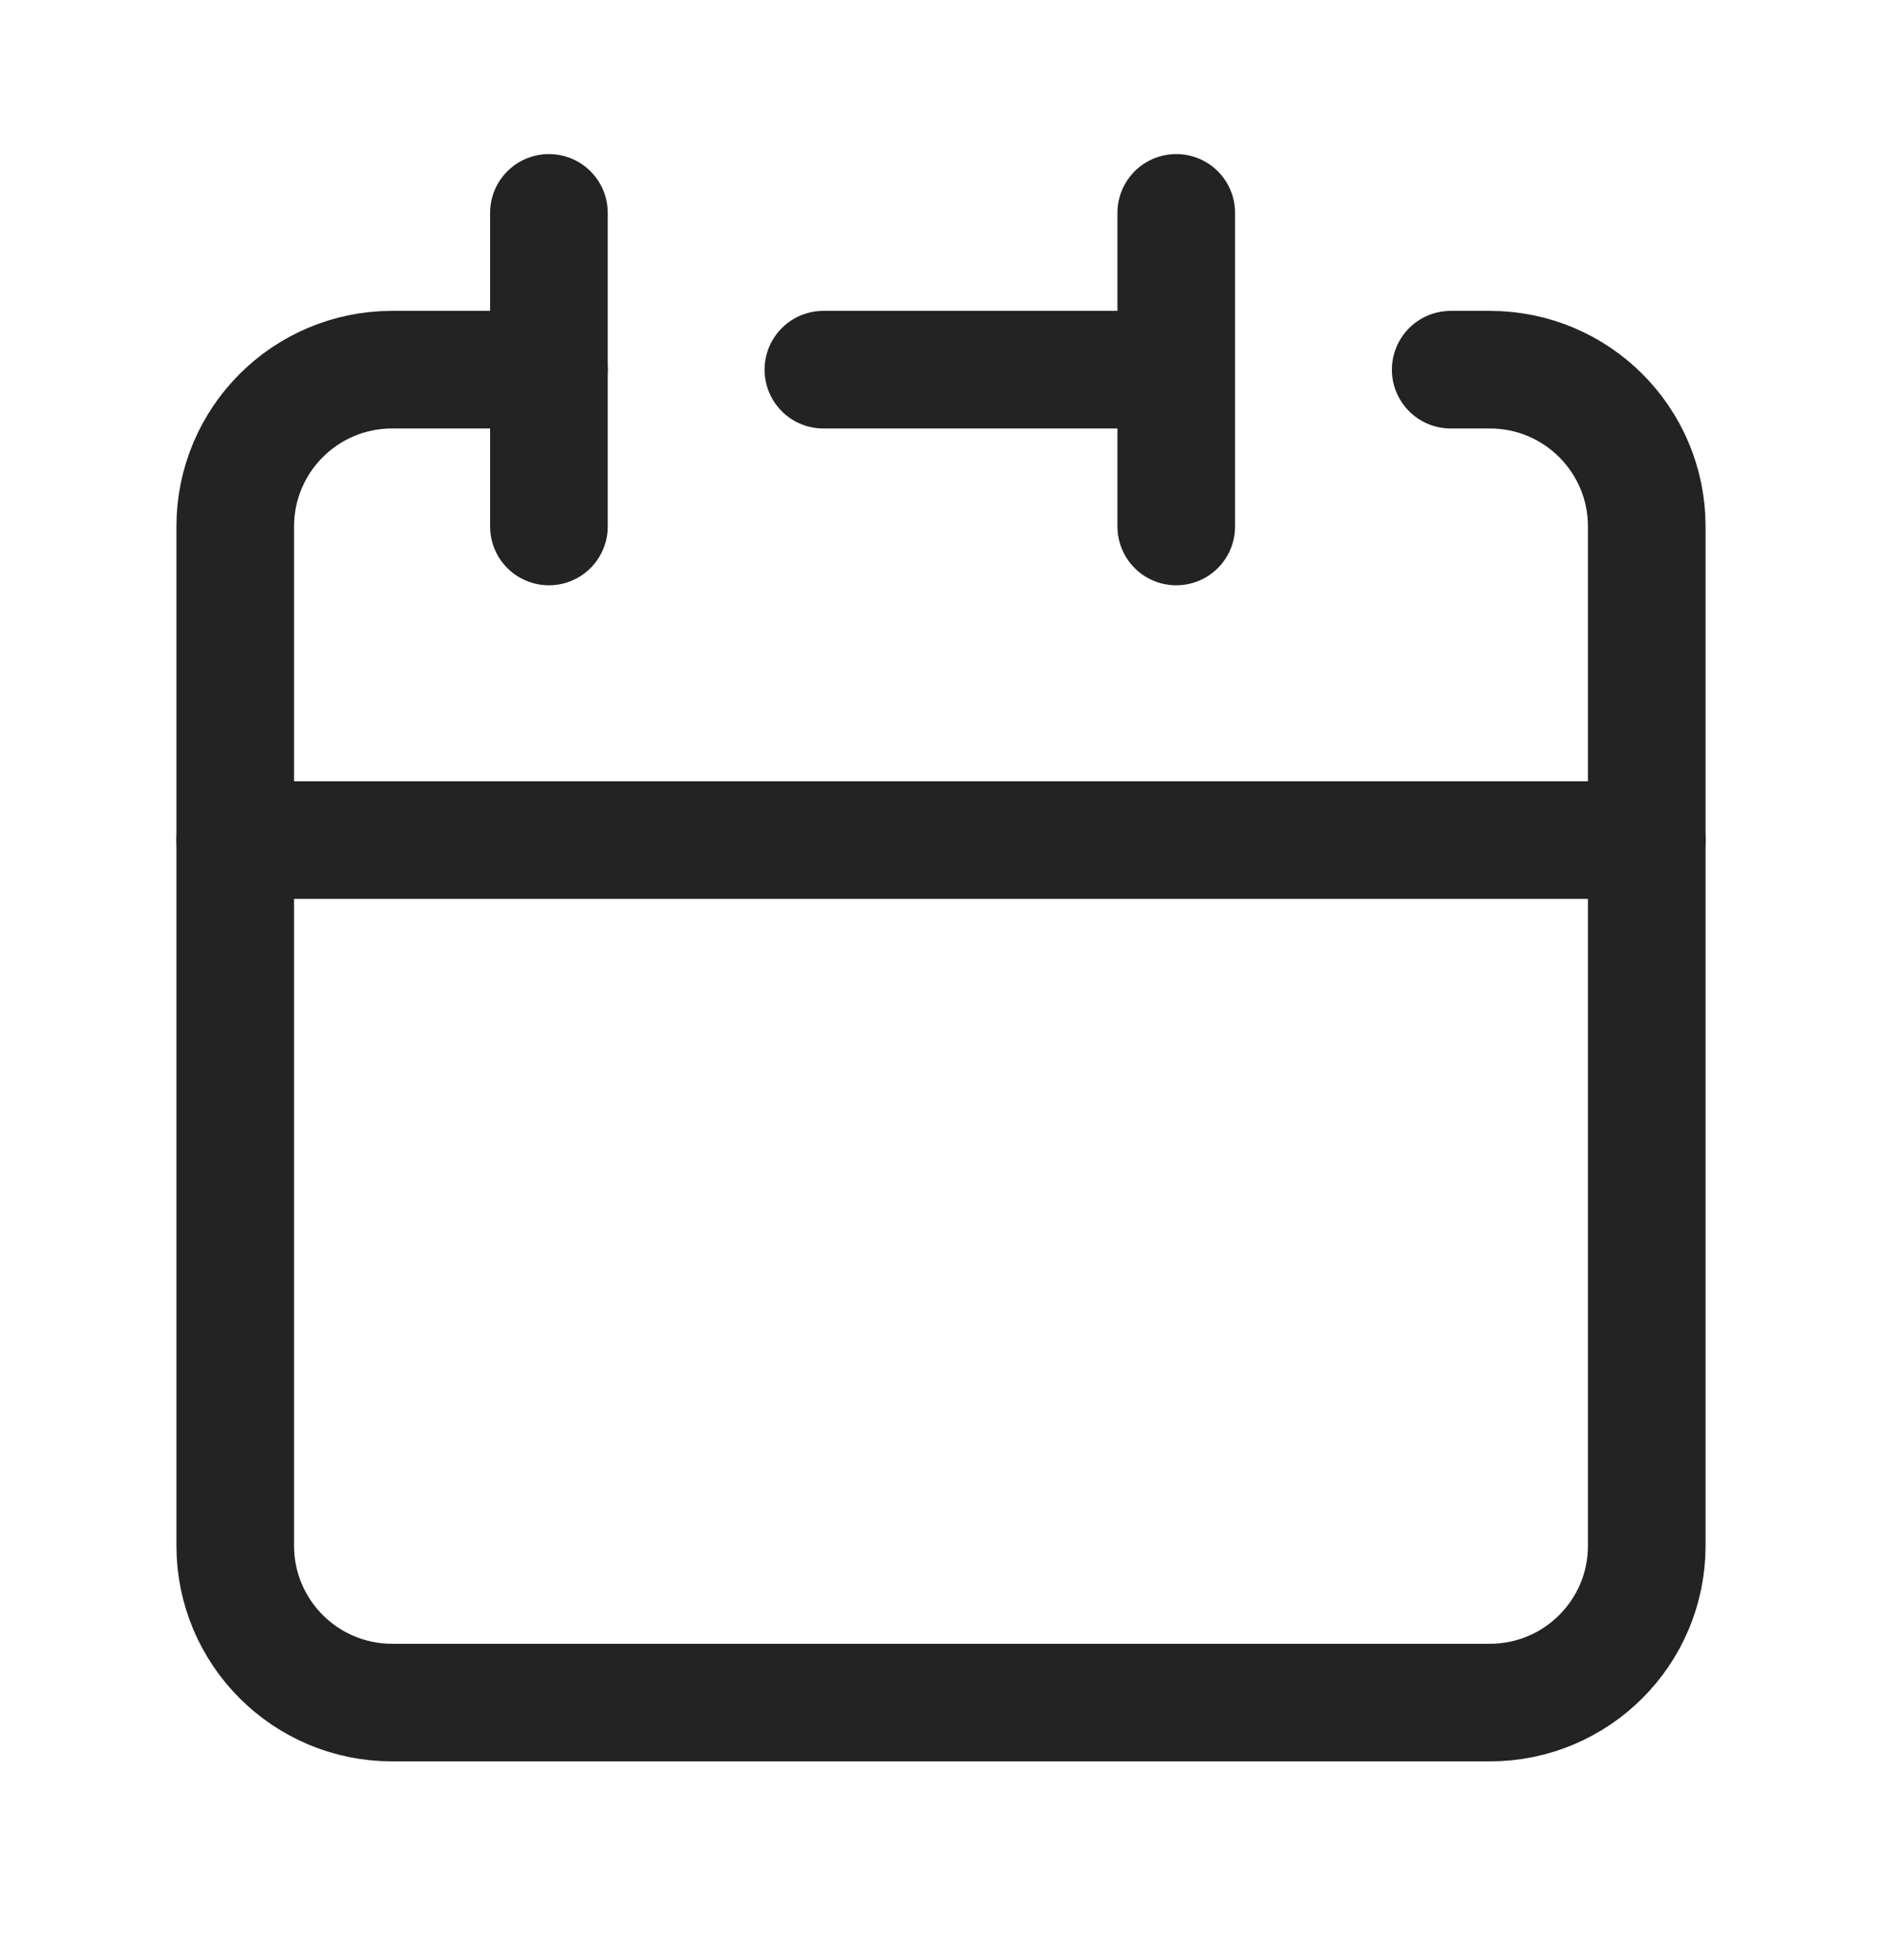 <svg width="24" height="25" viewBox="0 0 24 25" fill="none" xmlns="http://www.w3.org/2000/svg">
<path d="M15 4.715V2.715M15 4.715V6.715M15 4.715H10.5M3 10.715V19.715C3 20.819 3.895 21.715 5 21.715H19C20.105 21.715 21 20.819 21 19.715V10.715H3Z" stroke="#232323" stroke-width="1.5" stroke-linecap="round" stroke-linejoin="round"/>
<path d="M3 10.715V6.715C3 5.61 3.895 4.715 5 4.715H7" stroke="#232323" stroke-width="1.5" stroke-linecap="round" stroke-linejoin="round"/>
<path d="M7 2.715V6.715" stroke="#232323" stroke-width="1.5" stroke-linecap="round" stroke-linejoin="round"/>
<path d="M21 10.715V6.715C21 5.61 20.105 4.715 19 4.715H18.5" stroke="#232323" stroke-width="1.5" stroke-linecap="round" stroke-linejoin="round"/>
</svg>
